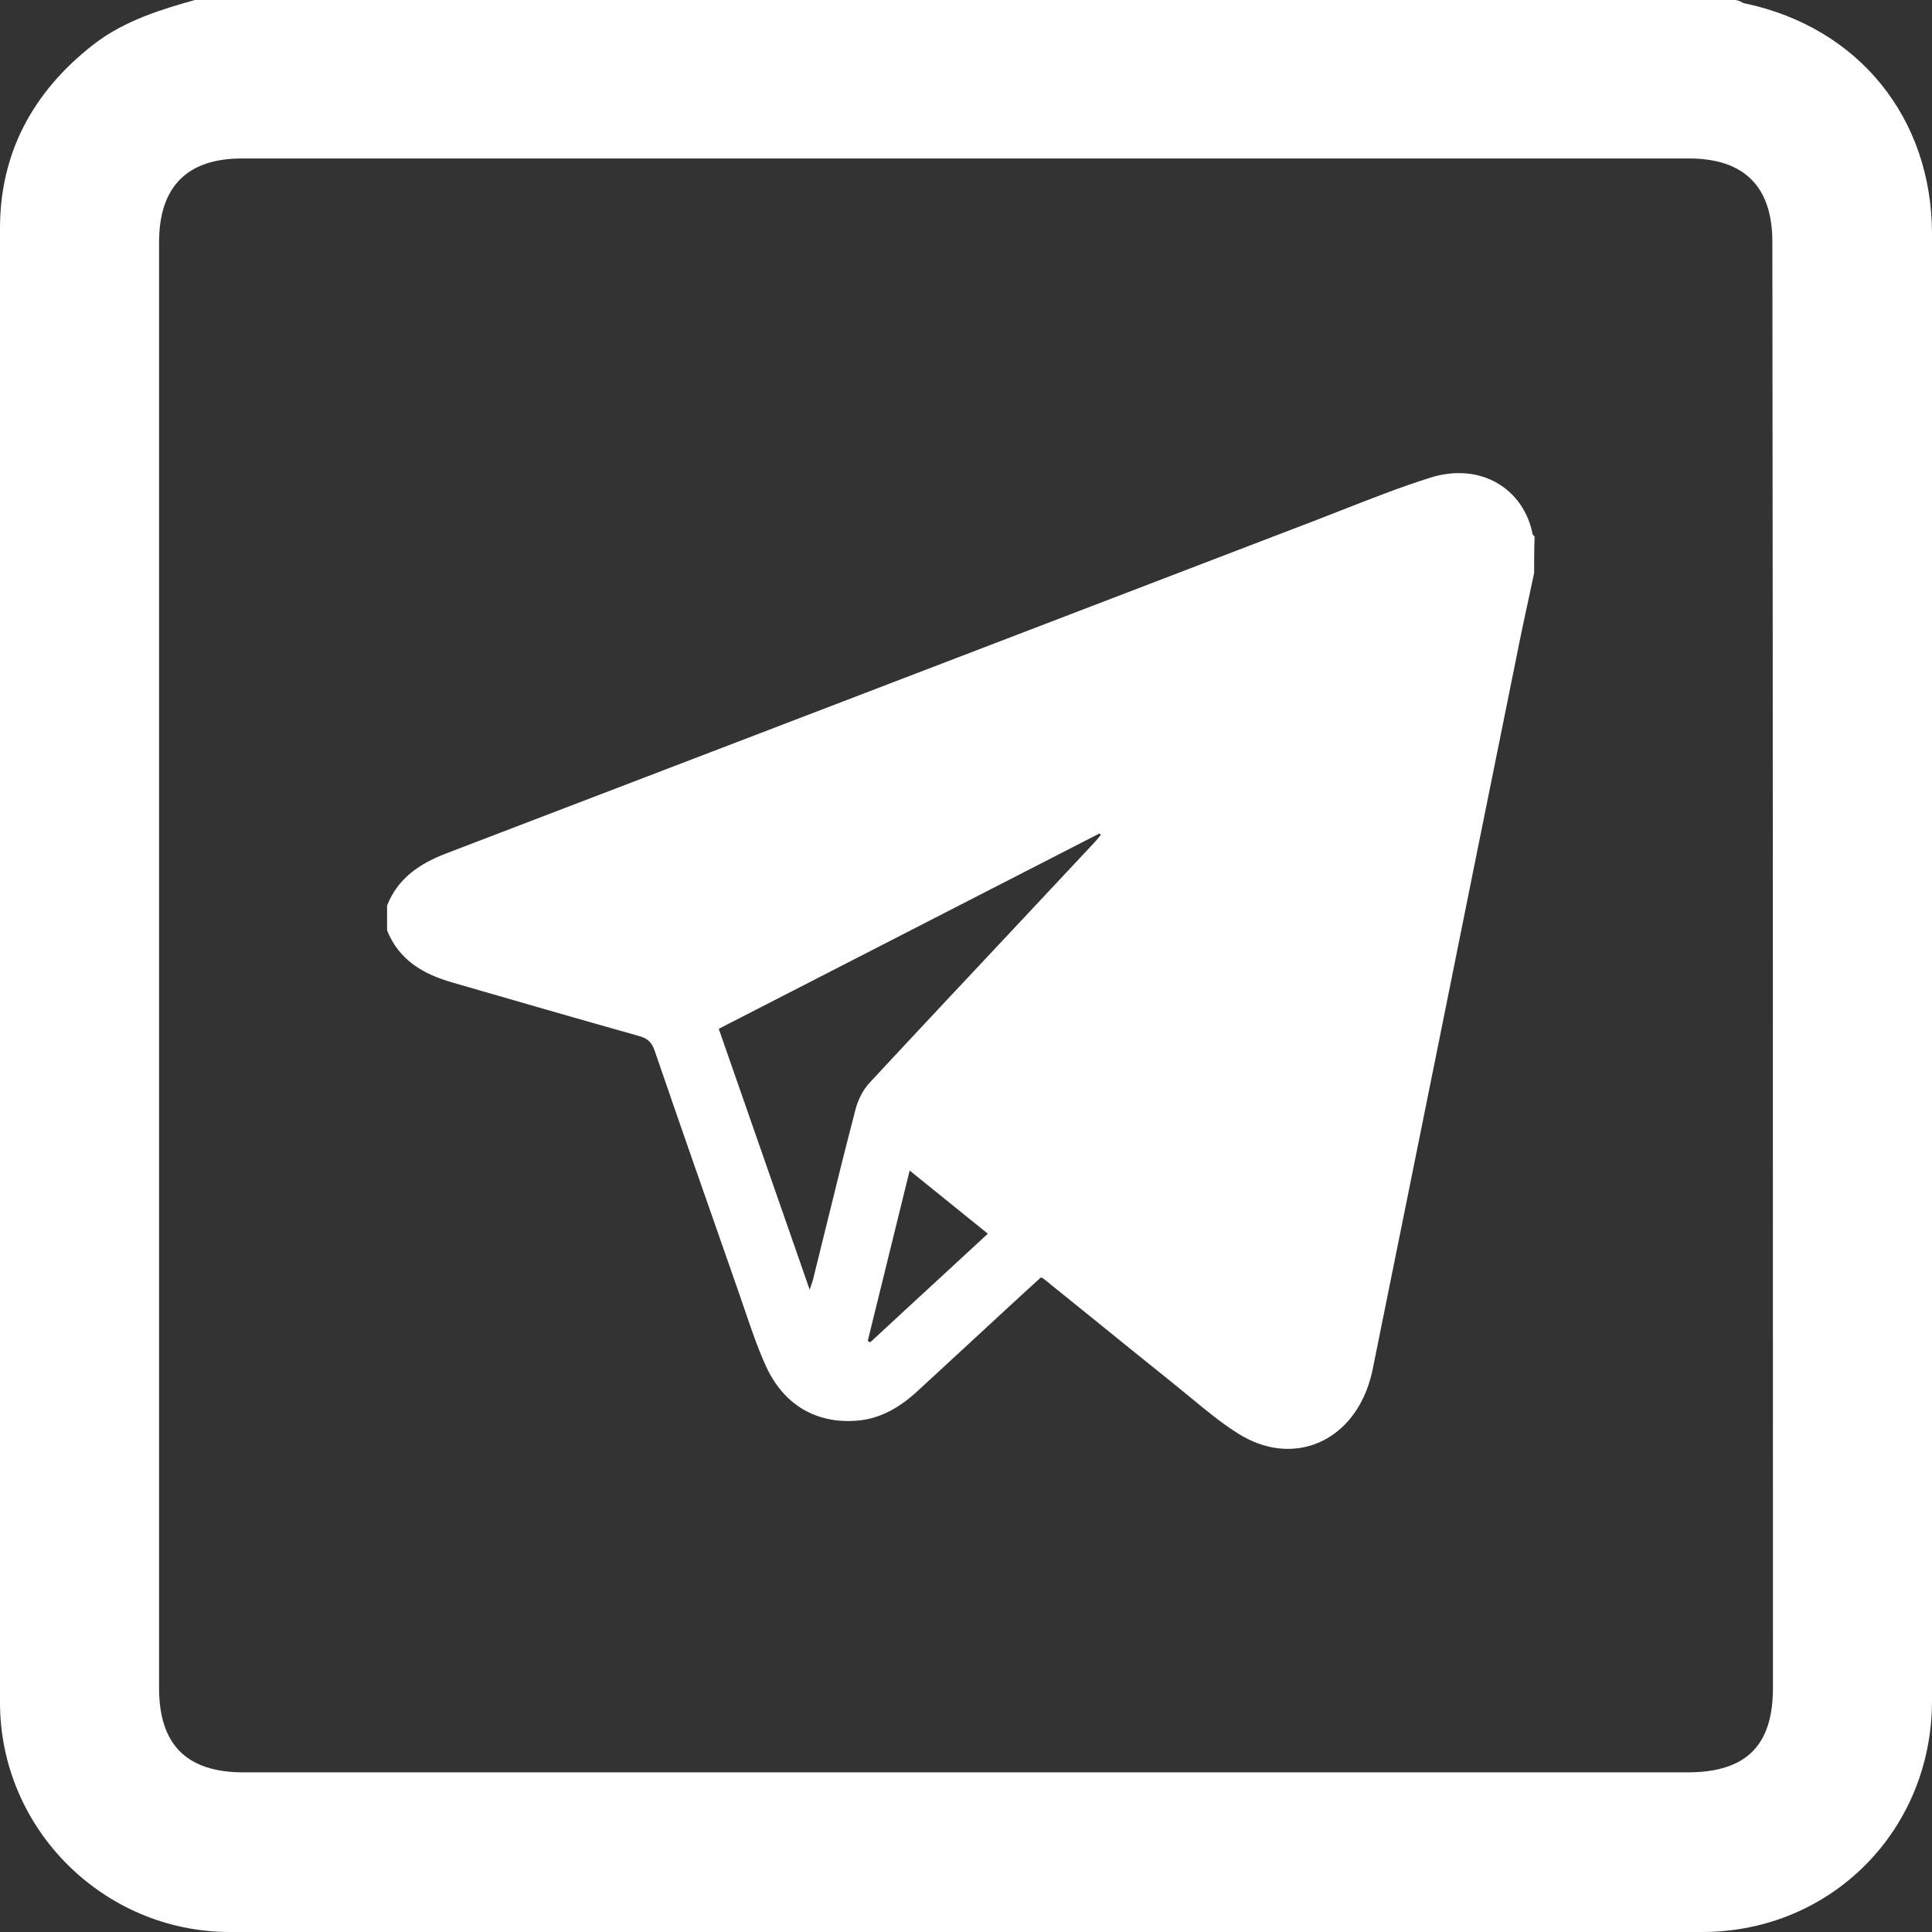 <svg width="43" height="43" viewBox="0 0 43 43" fill="none" xmlns="http://www.w3.org/2000/svg">
<rect x="0" y="0" width="43" height="43" fill="#333333" stroke="none"/>
<path d="M43 5.212C43 2.625 41.367 0.614 38.846 0.078C38.82 0.078 38.781 0.052 38.742 0.039C38.716 0.026 38.703 0.013 38.676 0.013C38.663 0.013 38.65 0 38.637 0H4.363C4.35 0 4.35 0 4.337 0C3.644 0.196 2.782 0.444 2.077 0.993C0.705 2.064 0 3.435 0 5.081C0 15.635 0 26.241 0 36.508V37.893C0 40.701 2.299 43 5.12 43C10.58 43 16.04 43 21.5 43C26.96 43 32.42 43 37.88 43C40.753 43 43 40.74 43 37.854C43 27.835 43 17.803 43 7.785V5.212ZM39.46 37.566C39.46 38.859 38.859 39.447 37.553 39.447H5.421C4.154 39.447 3.54 38.833 3.54 37.566C3.54 26.842 3.54 16.119 3.54 5.395C3.54 4.154 4.167 3.527 5.382 3.527H37.592C38.82 3.527 39.447 4.154 39.447 5.382C39.46 16.119 39.46 26.842 39.46 37.566Z" fill="white"/>
<path fill-rule="evenodd" clip-rule="evenodd" d="M34.049 13.201C34.081 13.051 34.113 12.901 34.145 12.752C34.145 12.486 34.145 12.216 34.155 11.941C34.152 11.938 34.149 11.935 34.146 11.932C34.132 11.918 34.114 11.902 34.11 11.886C33.916 10.885 32.958 10.274 31.826 10.634C31.158 10.845 30.502 11.103 29.847 11.36C29.645 11.439 29.444 11.518 29.243 11.595C27.849 12.13 26.455 12.664 25.061 13.198C20.018 15.132 14.976 17.064 9.932 18.994C9.344 19.219 8.855 19.544 8.615 20.155V20.706C8.88 21.372 9.423 21.682 10.067 21.867C11.448 22.267 12.835 22.668 14.221 23.058C14.406 23.108 14.505 23.194 14.57 23.384C15.117 24.979 15.673 26.566 16.229 28.155C16.301 28.362 16.373 28.568 16.445 28.775C16.49 28.903 16.534 29.032 16.578 29.161C16.719 29.575 16.86 29.99 17.039 30.387C17.433 31.268 18.171 31.698 19.089 31.618C19.612 31.573 20.046 31.308 20.425 30.957C20.747 30.662 21.067 30.366 21.388 30.069C21.708 29.772 22.029 29.476 22.35 29.18C22.625 28.925 22.899 28.675 23.168 28.43C23.184 28.439 23.197 28.445 23.207 28.449C23.219 28.455 23.228 28.459 23.233 28.465C23.533 28.707 23.833 28.95 24.133 29.192C24.803 29.735 25.473 30.277 26.146 30.817C26.265 30.913 26.384 31.011 26.503 31.109C26.848 31.394 27.192 31.679 27.567 31.913C28.699 32.619 29.951 32.169 30.425 30.917C30.48 30.767 30.524 30.617 30.554 30.462C30.809 29.208 31.062 27.953 31.315 26.698C31.568 25.442 31.821 24.187 32.075 22.933C32.549 20.57 33.026 18.21 33.504 15.847C33.585 15.448 33.666 15.048 33.746 14.649C33.841 14.164 33.945 13.682 34.049 13.201ZM16.892 25.465C16.593 24.609 16.295 23.756 15.997 22.898C17.677 22.034 19.349 21.177 21.017 20.322C22.171 19.73 23.323 19.14 24.475 18.548C24.48 18.563 24.49 18.573 24.5 18.583C24.46 18.633 24.415 18.689 24.37 18.738C23.742 19.41 23.113 20.081 22.483 20.753C21.438 21.867 20.392 22.981 19.353 24.1C19.208 24.255 19.099 24.475 19.044 24.68C18.805 25.594 18.58 26.509 18.355 27.426C18.269 27.776 18.183 28.125 18.096 28.475C18.088 28.509 18.076 28.544 18.06 28.588C18.049 28.621 18.036 28.658 18.021 28.705C17.641 27.613 17.266 26.538 16.892 25.465ZM19.313 29.846C19.622 28.595 19.931 27.338 20.246 26.052C20.65 26.379 21.038 26.692 21.43 27.009C21.613 27.157 21.798 27.307 21.986 27.458C21.67 27.751 21.354 28.042 21.039 28.333C20.48 28.848 19.923 29.361 19.368 29.876C19.358 29.871 19.349 29.866 19.341 29.861C19.332 29.856 19.323 29.851 19.313 29.846Z" fill="white"/>
</svg>

